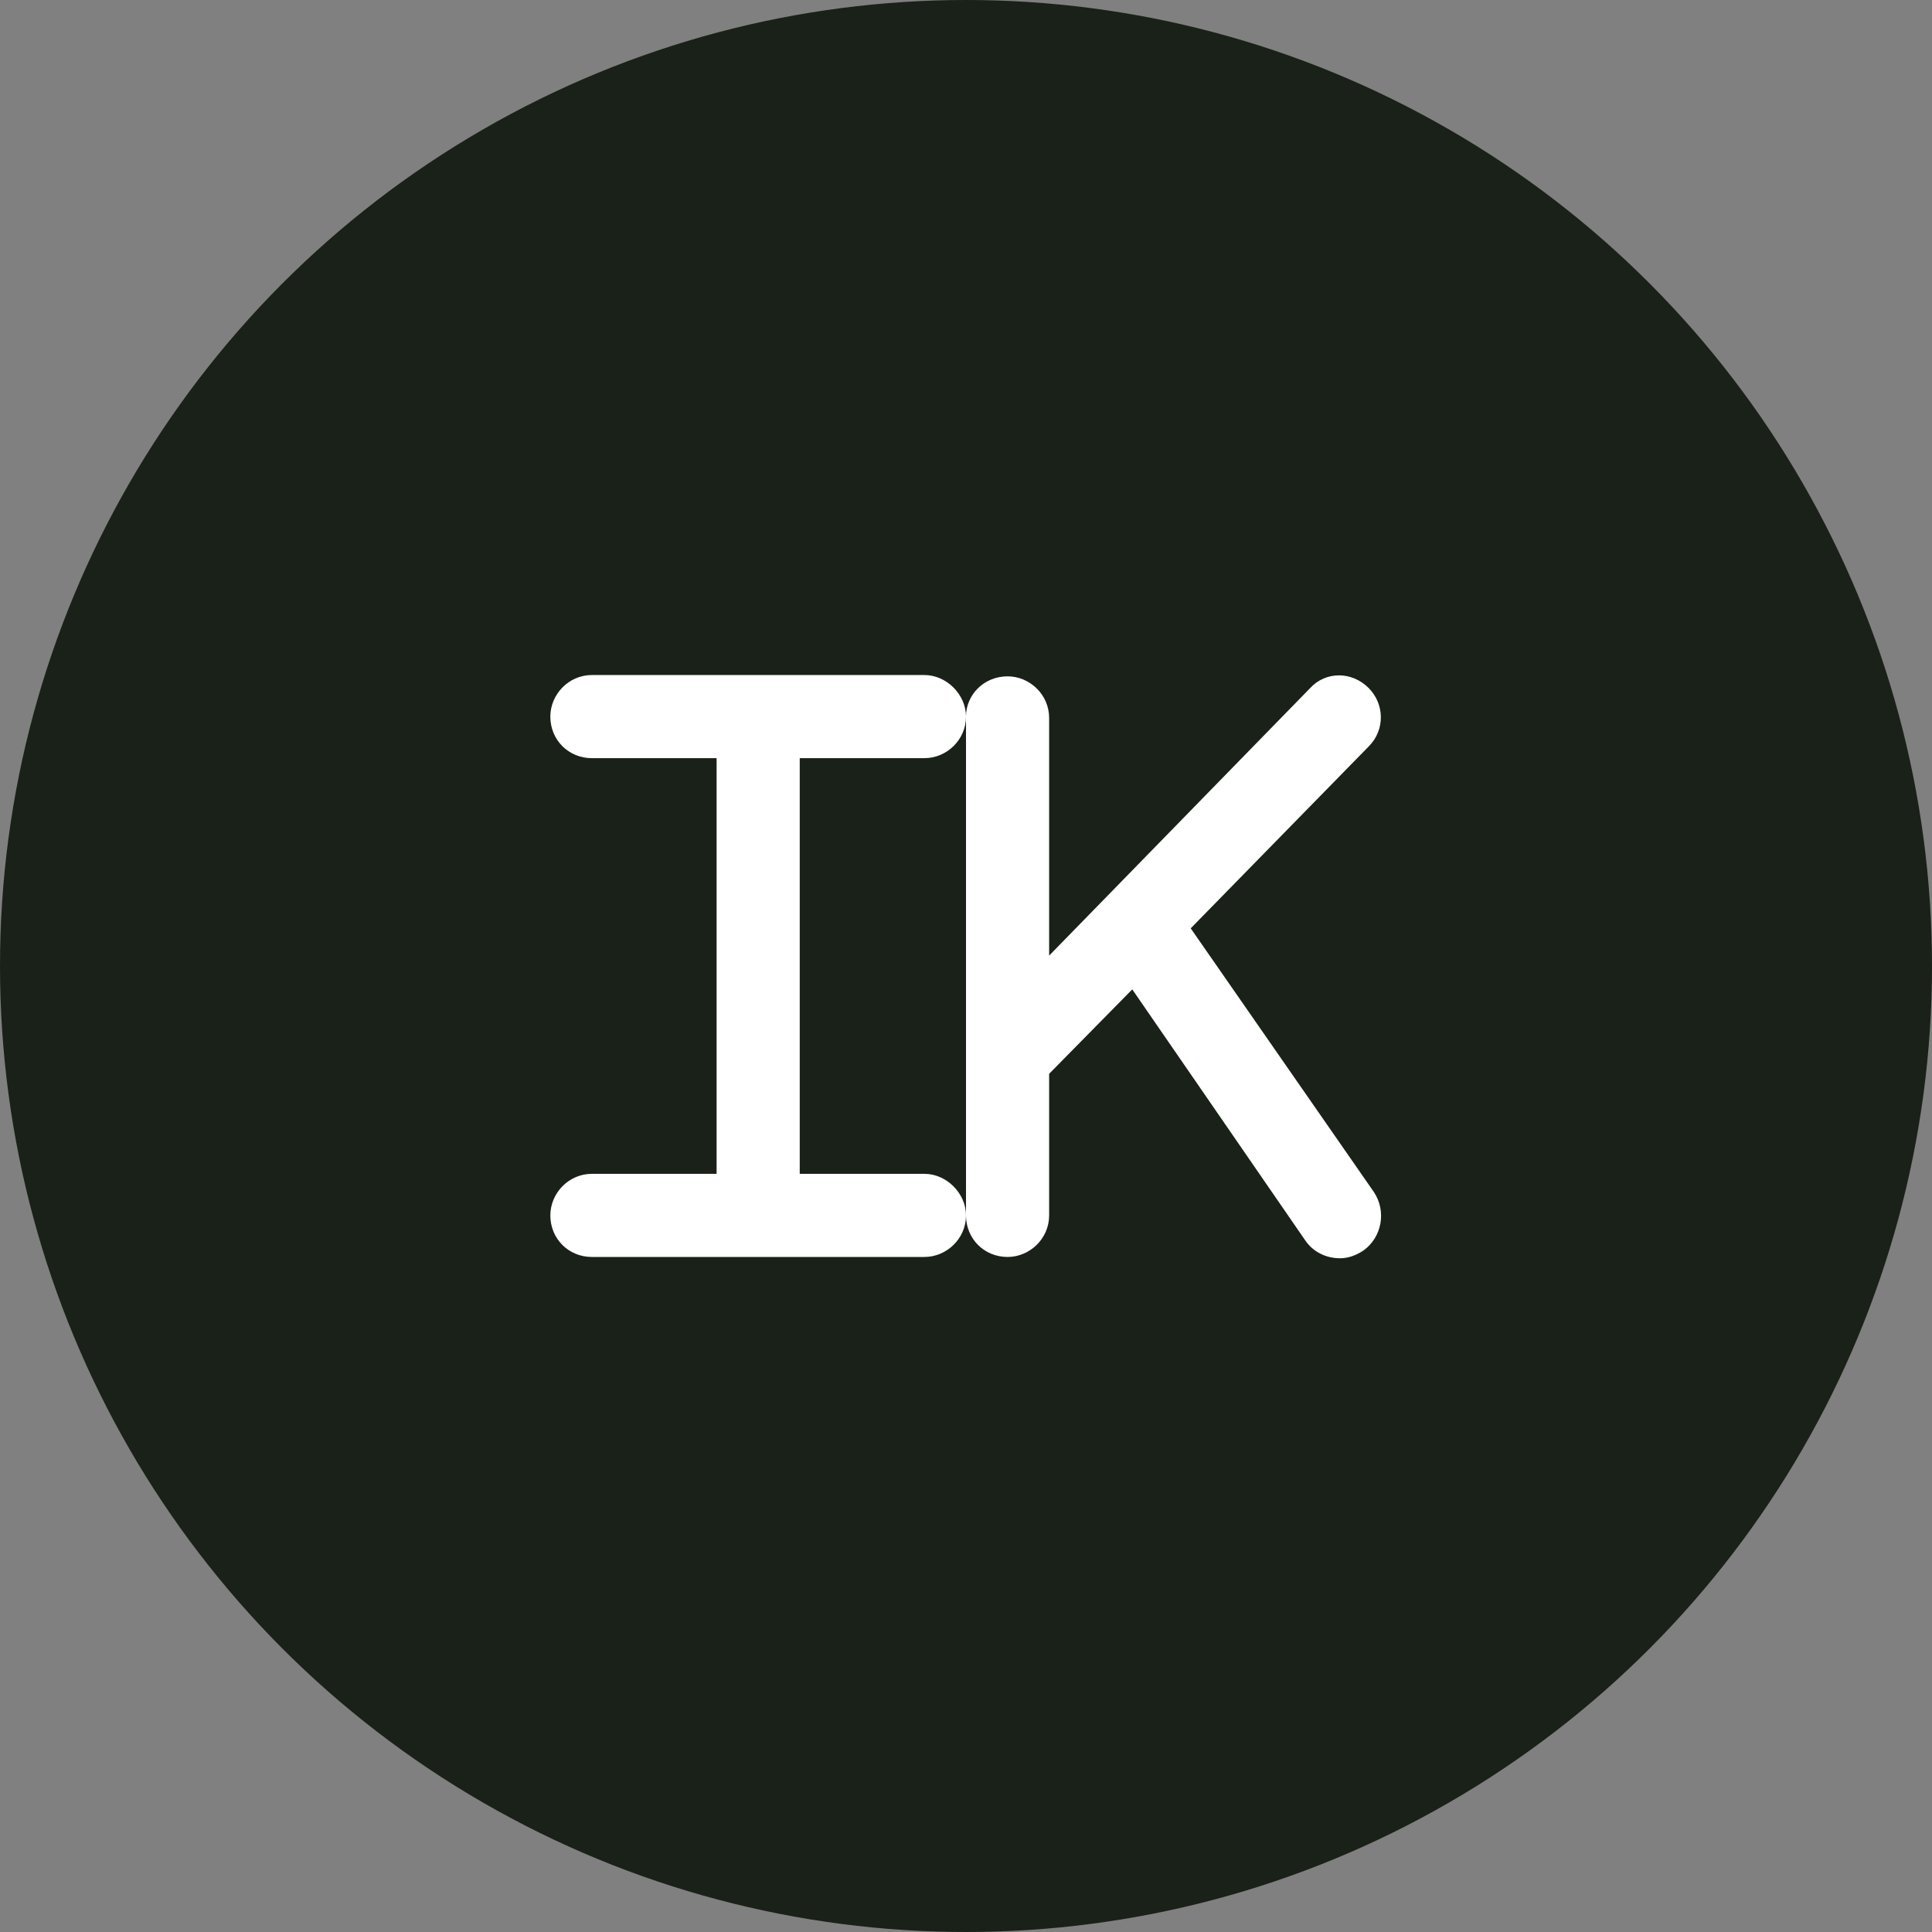 <?xml version="1.0" encoding="UTF-8"?> <svg xmlns="http://www.w3.org/2000/svg" width="1162" height="1162" viewBox="0 0 1162 1162" fill="none"><rect x="0" y="0" width="1162" height="1162" fill="#808080" stroke="none"/><circle cx="581" cy="581" r="581" fill="#1A2118"></circle><path d="M581 731C581 745.062 569.281 756 556 756H356C341.938 756 331 745.062 331 731C331 717.719 341.938 706 356 706H431V456H356C341.938 456 331 445.062 331 431C331 417.719 341.938 406 356 406H556C569.281 406 581 417.719 581 431C581 445.062 569.281 456 556 456H481V706H556C569.281 706 581 717.719 581 731ZM826.312 716.938C834.125 728.656 831 744.281 820.062 752.094C815.375 755.219 810.688 756.781 806 756.781C797.406 756.781 789.594 752.875 784.906 745.844L681 595.062L631 645.844V731C631 745.062 619.281 756 606 756C591.938 756 581 745.062 581 731V431C581 417.719 591.938 406.781 606 406.781C619.281 406.781 631 417.719 631 431.781V574.75L788.031 413.812C797.406 403.656 813.031 403.656 823.188 413.812C832.562 423.188 833.344 438.812 823.188 448.969L716.156 558.344L826.312 716.938Z" fill="white"></path></svg> 